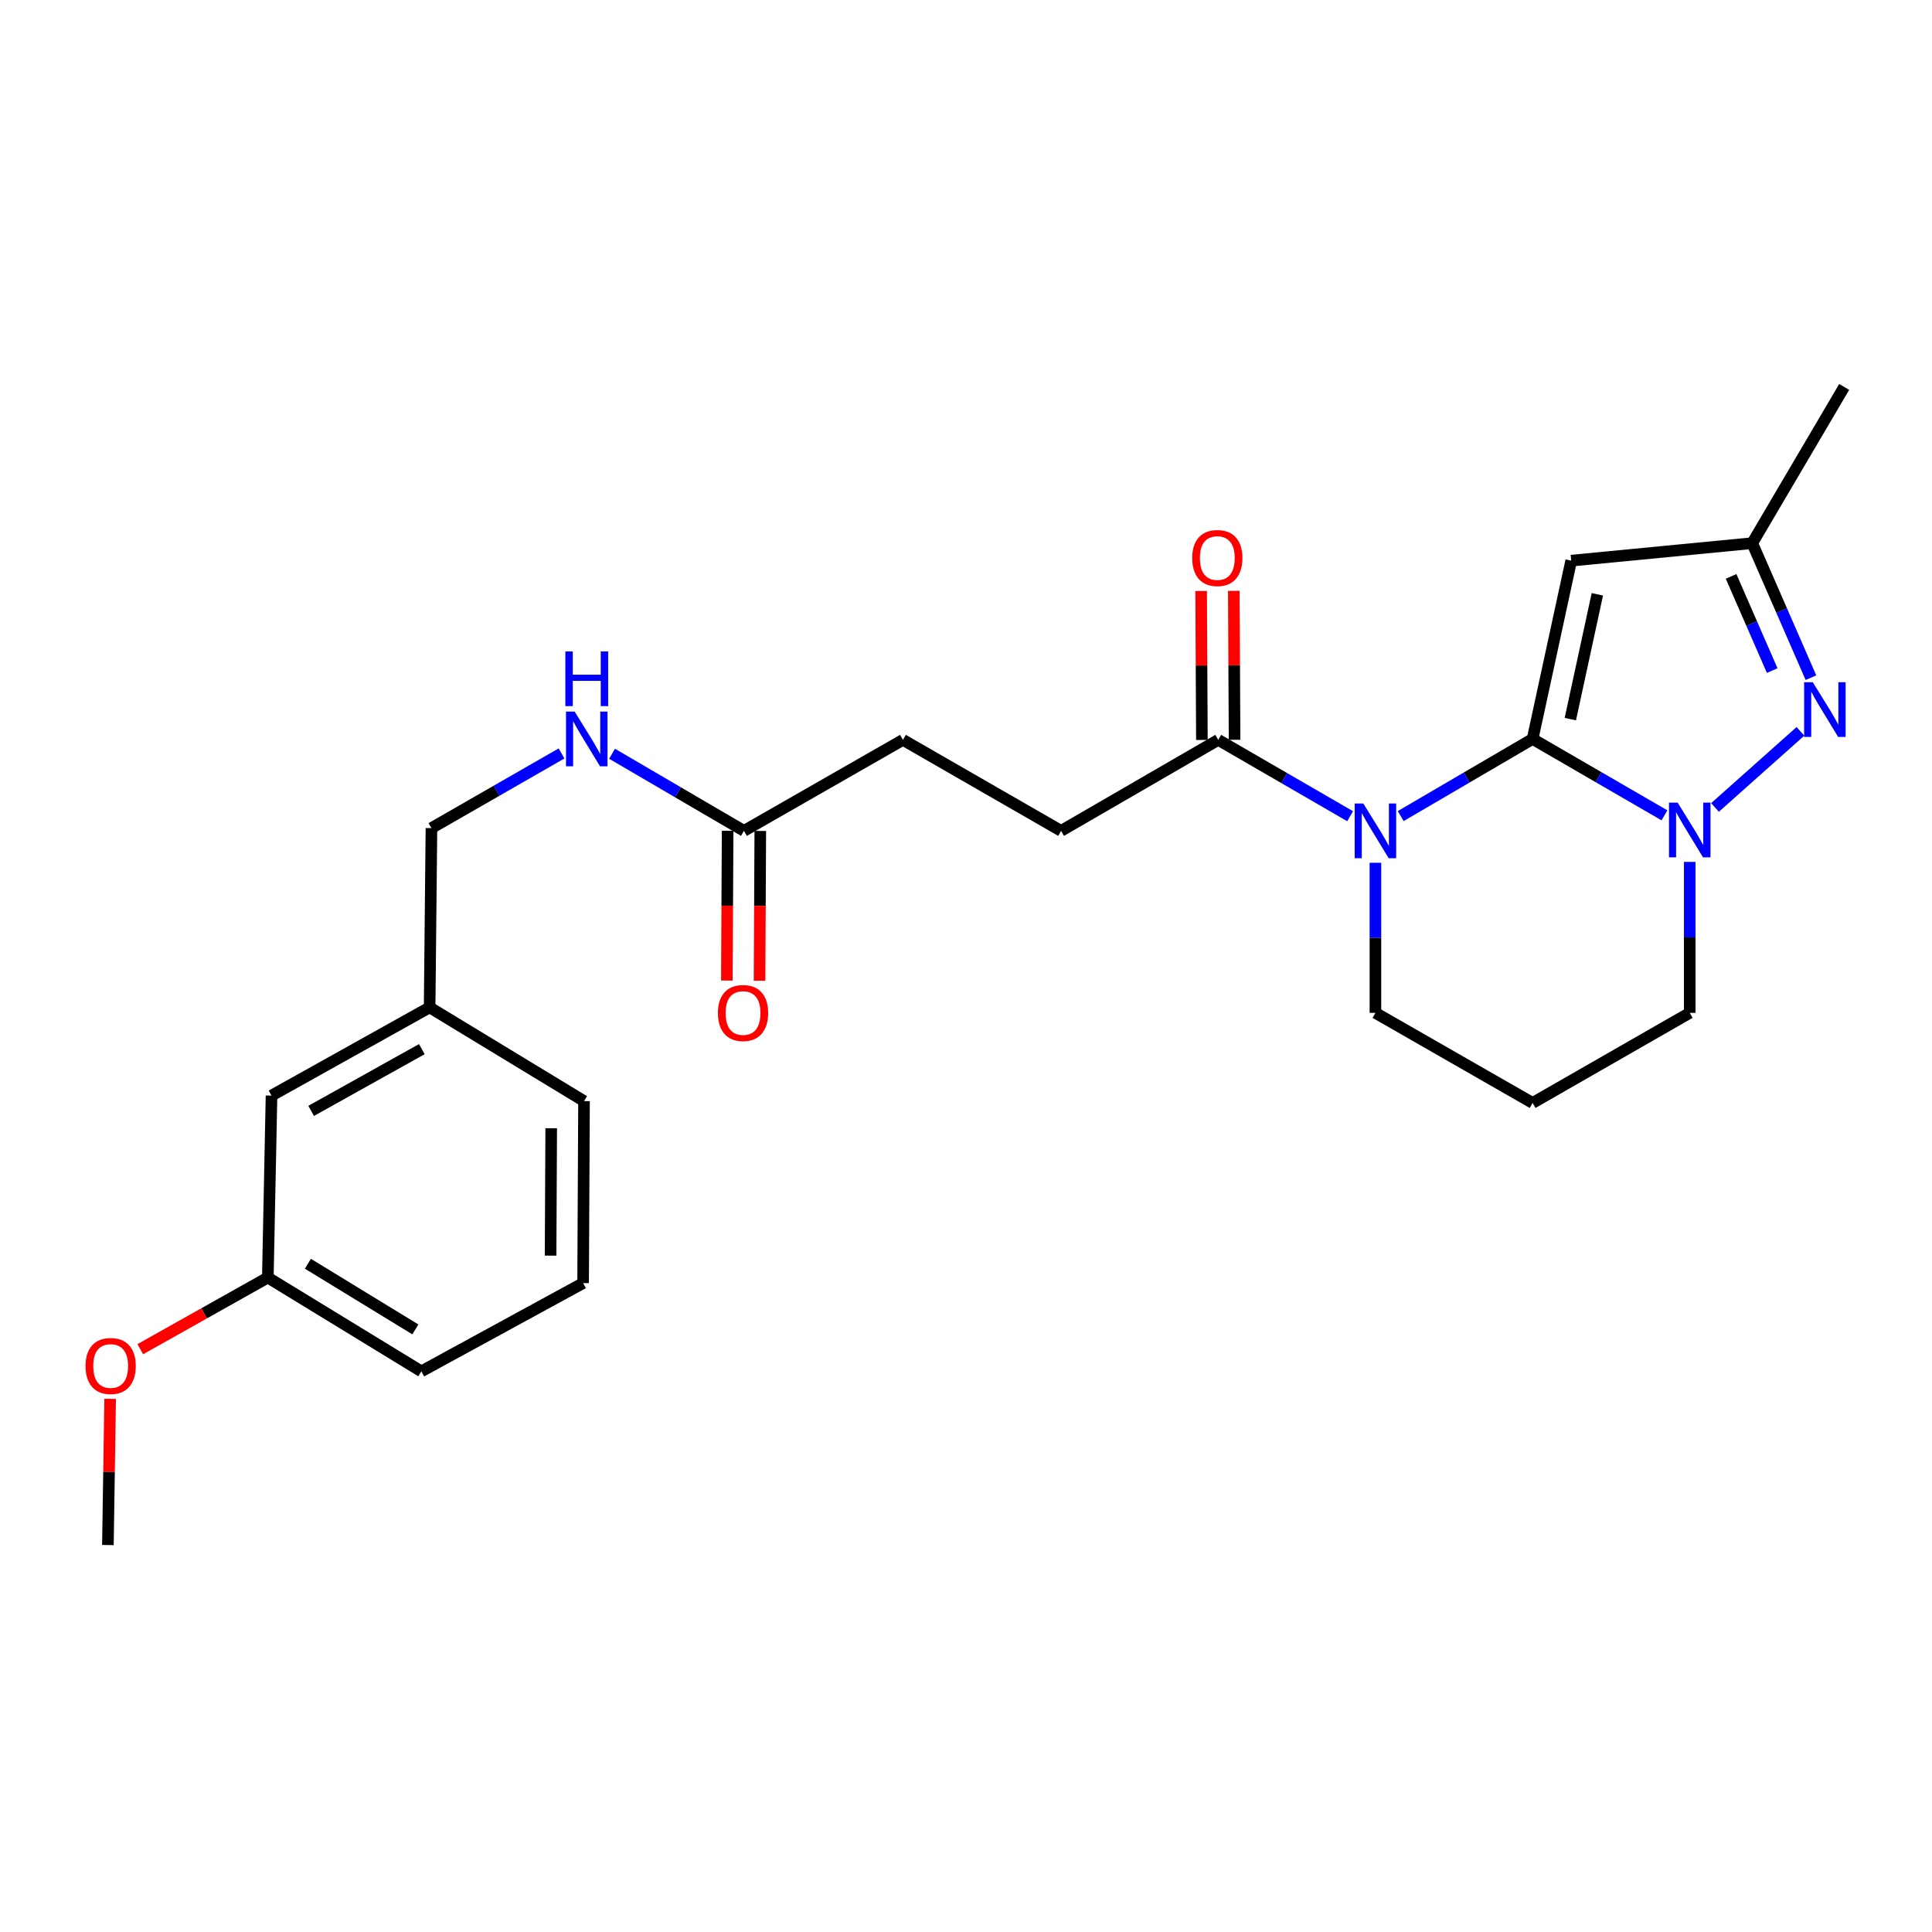 <?xml version='1.0' encoding='iso-8859-1'?>
<svg version='1.1' baseProfile='full'
              xmlns='http://www.w3.org/2000/svg'
                      xmlns:rdkit='http://www.rdkit.org/xml'
                      xmlns:xlink='http://www.w3.org/1999/xlink'
                  xml:space='preserve'
width='1000px' height='1000px' viewBox='0 0 1000 1000'>
<!-- END OF HEADER -->
<rect style='opacity:1.0;fill:#FFFFFF;stroke:none' width='1000' height='1000' x='0' y='0'> </rect>
<path class='bond-0' d='M 793.275,382.485 L 759.144,402.441' style='fill:none;fill-rule:evenodd;stroke:#000000;stroke-width:6px;stroke-linecap:butt;stroke-linejoin:miter;stroke-opacity:1' />
<path class='bond-0' d='M 759.144,402.441 L 725.012,422.398' style='fill:none;fill-rule:evenodd;stroke:#0000FF;stroke-width:6px;stroke-linecap:butt;stroke-linejoin:miter;stroke-opacity:1' />
<path class='bond-1' d='M 793.275,382.485 L 827.395,402.249' style='fill:none;fill-rule:evenodd;stroke:#000000;stroke-width:6px;stroke-linecap:butt;stroke-linejoin:miter;stroke-opacity:1' />
<path class='bond-1' d='M 827.395,402.249 L 861.516,422.012' style='fill:none;fill-rule:evenodd;stroke:#0000FF;stroke-width:6px;stroke-linecap:butt;stroke-linejoin:miter;stroke-opacity:1' />
<path class='bond-2' d='M 793.275,382.485 L 813.255,290.192' style='fill:none;fill-rule:evenodd;stroke:#000000;stroke-width:6px;stroke-linecap:butt;stroke-linejoin:miter;stroke-opacity:1' />
<path class='bond-2' d='M 812.798,372.219 L 826.784,307.614' style='fill:none;fill-rule:evenodd;stroke:#000000;stroke-width:6px;stroke-linecap:butt;stroke-linejoin:miter;stroke-opacity:1' />
<path class='bond-4' d='M 698.826,422.477 L 664.692,402.716' style='fill:none;fill-rule:evenodd;stroke:#0000FF;stroke-width:6px;stroke-linecap:butt;stroke-linejoin:miter;stroke-opacity:1' />
<path class='bond-4' d='M 664.692,402.716 L 630.558,382.955' style='fill:none;fill-rule:evenodd;stroke:#000000;stroke-width:6px;stroke-linecap:butt;stroke-linejoin:miter;stroke-opacity:1' />
<path class='bond-11' d='M 711.916,446.57 L 711.916,485.412' style='fill:none;fill-rule:evenodd;stroke:#0000FF;stroke-width:6px;stroke-linecap:butt;stroke-linejoin:miter;stroke-opacity:1' />
<path class='bond-11' d='M 711.916,485.412 L 711.916,524.254' style='fill:none;fill-rule:evenodd;stroke:#000000;stroke-width:6px;stroke-linecap:butt;stroke-linejoin:miter;stroke-opacity:1' />
<path class='bond-3' d='M 887.687,417.939 L 931.907,378.542' style='fill:none;fill-rule:evenodd;stroke:#0000FF;stroke-width:6px;stroke-linecap:butt;stroke-linejoin:miter;stroke-opacity:1' />
<path class='bond-12' d='M 874.605,446.121 L 874.605,485.188' style='fill:none;fill-rule:evenodd;stroke:#0000FF;stroke-width:6px;stroke-linecap:butt;stroke-linejoin:miter;stroke-opacity:1' />
<path class='bond-12' d='M 874.605,485.188 L 874.605,524.254' style='fill:none;fill-rule:evenodd;stroke:#000000;stroke-width:6px;stroke-linecap:butt;stroke-linejoin:miter;stroke-opacity:1' />
<path class='bond-5' d='M 813.255,290.192 L 906.948,281.137' style='fill:none;fill-rule:evenodd;stroke:#000000;stroke-width:6px;stroke-linecap:butt;stroke-linejoin:miter;stroke-opacity:1' />
<path class='bond-25' d='M 937.344,350.767 L 922.146,315.952' style='fill:none;fill-rule:evenodd;stroke:#0000FF;stroke-width:6px;stroke-linecap:butt;stroke-linejoin:miter;stroke-opacity:1' />
<path class='bond-25' d='M 922.146,315.952 L 906.948,281.137' style='fill:none;fill-rule:evenodd;stroke:#000000;stroke-width:6px;stroke-linecap:butt;stroke-linejoin:miter;stroke-opacity:1' />
<path class='bond-25' d='M 917.288,347.087 L 906.649,322.717' style='fill:none;fill-rule:evenodd;stroke:#0000FF;stroke-width:6px;stroke-linecap:butt;stroke-linejoin:miter;stroke-opacity:1' />
<path class='bond-25' d='M 906.649,322.717 L 896.011,298.346' style='fill:none;fill-rule:evenodd;stroke:#000000;stroke-width:6px;stroke-linecap:butt;stroke-linejoin:miter;stroke-opacity:1' />
<path class='bond-8' d='M 639.012,382.912 L 638.816,344.369' style='fill:none;fill-rule:evenodd;stroke:#000000;stroke-width:6px;stroke-linecap:butt;stroke-linejoin:miter;stroke-opacity:1' />
<path class='bond-8' d='M 638.816,344.369 L 638.62,305.827' style='fill:none;fill-rule:evenodd;stroke:#FF0000;stroke-width:6px;stroke-linecap:butt;stroke-linejoin:miter;stroke-opacity:1' />
<path class='bond-8' d='M 622.103,382.998 L 621.907,344.455' style='fill:none;fill-rule:evenodd;stroke:#000000;stroke-width:6px;stroke-linecap:butt;stroke-linejoin:miter;stroke-opacity:1' />
<path class='bond-8' d='M 621.907,344.455 L 621.711,305.913' style='fill:none;fill-rule:evenodd;stroke:#FF0000;stroke-width:6px;stroke-linecap:butt;stroke-linejoin:miter;stroke-opacity:1' />
<path class='bond-9' d='M 630.558,382.955 L 549.218,430.055' style='fill:none;fill-rule:evenodd;stroke:#000000;stroke-width:6px;stroke-linecap:butt;stroke-linejoin:miter;stroke-opacity:1' />
<path class='bond-20' d='M 906.948,281.137 L 954.545,200.285' style='fill:none;fill-rule:evenodd;stroke:#000000;stroke-width:6px;stroke-linecap:butt;stroke-linejoin:miter;stroke-opacity:1' />
<path class='bond-6' d='M 385.073,430.055 L 467.371,382.955' style='fill:none;fill-rule:evenodd;stroke:#000000;stroke-width:6px;stroke-linecap:butt;stroke-linejoin:miter;stroke-opacity:1' />
<path class='bond-7' d='M 385.073,430.055 L 350.937,410.098' style='fill:none;fill-rule:evenodd;stroke:#000000;stroke-width:6px;stroke-linecap:butt;stroke-linejoin:miter;stroke-opacity:1' />
<path class='bond-7' d='M 350.937,410.098 L 316.801,390.142' style='fill:none;fill-rule:evenodd;stroke:#0000FF;stroke-width:6px;stroke-linecap:butt;stroke-linejoin:miter;stroke-opacity:1' />
<path class='bond-10' d='M 376.618,430.012 L 376.421,468.774' style='fill:none;fill-rule:evenodd;stroke:#000000;stroke-width:6px;stroke-linecap:butt;stroke-linejoin:miter;stroke-opacity:1' />
<path class='bond-10' d='M 376.421,468.774 L 376.224,507.536' style='fill:none;fill-rule:evenodd;stroke:#FF0000;stroke-width:6px;stroke-linecap:butt;stroke-linejoin:miter;stroke-opacity:1' />
<path class='bond-10' d='M 393.527,430.098 L 393.33,468.86' style='fill:none;fill-rule:evenodd;stroke:#000000;stroke-width:6px;stroke-linecap:butt;stroke-linejoin:miter;stroke-opacity:1' />
<path class='bond-10' d='M 393.33,468.86 L 393.133,507.622' style='fill:none;fill-rule:evenodd;stroke:#FF0000;stroke-width:6px;stroke-linecap:butt;stroke-linejoin:miter;stroke-opacity:1' />
<path class='bond-15' d='M 290.647,389.98 L 256.98,409.303' style='fill:none;fill-rule:evenodd;stroke:#0000FF;stroke-width:6px;stroke-linecap:butt;stroke-linejoin:miter;stroke-opacity:1' />
<path class='bond-15' d='M 256.98,409.303 L 223.314,428.627' style='fill:none;fill-rule:evenodd;stroke:#000000;stroke-width:6px;stroke-linecap:butt;stroke-linejoin:miter;stroke-opacity:1' />
<path class='bond-13' d='M 549.218,430.055 L 467.371,382.955' style='fill:none;fill-rule:evenodd;stroke:#000000;stroke-width:6px;stroke-linecap:butt;stroke-linejoin:miter;stroke-opacity:1' />
<path class='bond-26' d='M 711.916,524.254 L 793.275,570.885' style='fill:none;fill-rule:evenodd;stroke:#000000;stroke-width:6px;stroke-linecap:butt;stroke-linejoin:miter;stroke-opacity:1' />
<path class='bond-14' d='M 874.605,524.254 L 793.275,570.885' style='fill:none;fill-rule:evenodd;stroke:#000000;stroke-width:6px;stroke-linecap:butt;stroke-linejoin:miter;stroke-opacity:1' />
<path class='bond-17' d='M 223.314,428.627 L 222.374,521.418' style='fill:none;fill-rule:evenodd;stroke:#000000;stroke-width:6px;stroke-linecap:butt;stroke-linejoin:miter;stroke-opacity:1' />
<path class='bond-16' d='M 140.537,567.08 L 222.374,521.418' style='fill:none;fill-rule:evenodd;stroke:#000000;stroke-width:6px;stroke-linecap:butt;stroke-linejoin:miter;stroke-opacity:1' />
<path class='bond-16' d='M 161.051,574.996 L 218.337,543.033' style='fill:none;fill-rule:evenodd;stroke:#000000;stroke-width:6px;stroke-linecap:butt;stroke-linejoin:miter;stroke-opacity:1' />
<path class='bond-18' d='M 140.537,567.08 L 138.63,661.261' style='fill:none;fill-rule:evenodd;stroke:#000000;stroke-width:6px;stroke-linecap:butt;stroke-linejoin:miter;stroke-opacity:1' />
<path class='bond-22' d='M 222.374,521.418 L 302.286,569.927' style='fill:none;fill-rule:evenodd;stroke:#000000;stroke-width:6px;stroke-linecap:butt;stroke-linejoin:miter;stroke-opacity:1' />
<path class='bond-19' d='M 138.63,661.261 L 105.617,679.801' style='fill:none;fill-rule:evenodd;stroke:#000000;stroke-width:6px;stroke-linecap:butt;stroke-linejoin:miter;stroke-opacity:1' />
<path class='bond-19' d='M 105.617,679.801 L 72.604,698.341' style='fill:none;fill-rule:evenodd;stroke:#FF0000;stroke-width:6px;stroke-linecap:butt;stroke-linejoin:miter;stroke-opacity:1' />
<path class='bond-27' d='M 138.63,661.261 L 218.091,709.808' style='fill:none;fill-rule:evenodd;stroke:#000000;stroke-width:6px;stroke-linecap:butt;stroke-linejoin:miter;stroke-opacity:1' />
<path class='bond-27' d='M 159.364,654.114 L 214.987,688.097' style='fill:none;fill-rule:evenodd;stroke:#000000;stroke-width:6px;stroke-linecap:butt;stroke-linejoin:miter;stroke-opacity:1' />
<path class='bond-24' d='M 57.01,724.031 L 56.431,761.873' style='fill:none;fill-rule:evenodd;stroke:#FF0000;stroke-width:6px;stroke-linecap:butt;stroke-linejoin:miter;stroke-opacity:1' />
<path class='bond-24' d='M 56.431,761.873 L 55.852,799.715' style='fill:none;fill-rule:evenodd;stroke:#000000;stroke-width:6px;stroke-linecap:butt;stroke-linejoin:miter;stroke-opacity:1' />
<path class='bond-21' d='M 301.817,664.126 L 302.286,569.927' style='fill:none;fill-rule:evenodd;stroke:#000000;stroke-width:6px;stroke-linecap:butt;stroke-linejoin:miter;stroke-opacity:1' />
<path class='bond-21' d='M 284.979,649.912 L 285.307,583.972' style='fill:none;fill-rule:evenodd;stroke:#000000;stroke-width:6px;stroke-linecap:butt;stroke-linejoin:miter;stroke-opacity:1' />
<path class='bond-23' d='M 301.817,664.126 L 218.091,709.808' style='fill:none;fill-rule:evenodd;stroke:#000000;stroke-width:6px;stroke-linecap:butt;stroke-linejoin:miter;stroke-opacity:1' />
<path  class='atom-1' d='M 705.656 415.895
L 714.936 430.895
Q 715.856 432.375, 717.336 435.055
Q 718.816 437.735, 718.896 437.895
L 718.896 415.895
L 722.656 415.895
L 722.656 444.215
L 718.776 444.215
L 708.816 427.815
Q 707.656 425.895, 706.416 423.695
Q 705.216 421.495, 704.856 420.815
L 704.856 444.215
L 701.176 444.215
L 701.176 415.895
L 705.656 415.895
' fill='#0000FF'/>
<path  class='atom-2' d='M 868.345 415.434
L 877.625 430.434
Q 878.545 431.914, 880.025 434.594
Q 881.505 437.274, 881.585 437.434
L 881.585 415.434
L 885.345 415.434
L 885.345 443.754
L 881.465 443.754
L 871.505 427.354
Q 870.345 425.434, 869.105 423.234
Q 867.905 421.034, 867.545 420.354
L 867.545 443.754
L 863.865 443.754
L 863.865 415.434
L 868.345 415.434
' fill='#0000FF'/>
<path  class='atom-4' d='M 938.291 353.117
L 947.571 368.117
Q 948.491 369.597, 949.971 372.277
Q 951.451 374.957, 951.531 375.117
L 951.531 353.117
L 955.291 353.117
L 955.291 381.437
L 951.411 381.437
L 941.451 365.037
Q 940.291 363.117, 939.051 360.917
Q 937.851 358.717, 937.491 358.037
L 937.491 381.437
L 933.811 381.437
L 933.811 353.117
L 938.291 353.117
' fill='#0000FF'/>
<path  class='atom-8' d='M 297.445 368.325
L 306.725 383.325
Q 307.645 384.805, 309.125 387.485
Q 310.605 390.165, 310.685 390.325
L 310.685 368.325
L 314.445 368.325
L 314.445 396.645
L 310.565 396.645
L 300.605 380.245
Q 299.445 378.325, 298.205 376.125
Q 297.005 373.925, 296.645 373.245
L 296.645 396.645
L 292.965 396.645
L 292.965 368.325
L 297.445 368.325
' fill='#0000FF'/>
<path  class='atom-8' d='M 292.625 337.173
L 296.465 337.173
L 296.465 349.213
L 310.945 349.213
L 310.945 337.173
L 314.785 337.173
L 314.785 365.493
L 310.945 365.493
L 310.945 352.413
L 296.465 352.413
L 296.465 365.493
L 292.625 365.493
L 292.625 337.173
' fill='#0000FF'/>
<path  class='atom-9' d='M 617.079 288.835
Q 617.079 282.035, 620.439 278.235
Q 623.799 274.435, 630.079 274.435
Q 636.359 274.435, 639.719 278.235
Q 643.079 282.035, 643.079 288.835
Q 643.079 295.715, 639.679 299.635
Q 636.279 303.515, 630.079 303.515
Q 623.839 303.515, 620.439 299.635
Q 617.079 295.755, 617.079 288.835
M 630.079 300.315
Q 634.399 300.315, 636.719 297.435
Q 639.079 294.515, 639.079 288.835
Q 639.079 283.275, 636.719 280.475
Q 634.399 277.635, 630.079 277.635
Q 625.759 277.635, 623.399 280.435
Q 621.079 283.235, 621.079 288.835
Q 621.079 294.555, 623.399 297.435
Q 625.759 300.315, 630.079 300.315
' fill='#FF0000'/>
<path  class='atom-11' d='M 371.594 524.334
Q 371.594 517.534, 374.954 513.734
Q 378.314 509.934, 384.594 509.934
Q 390.874 509.934, 394.234 513.734
Q 397.594 517.534, 397.594 524.334
Q 397.594 531.214, 394.194 535.134
Q 390.794 539.014, 384.594 539.014
Q 378.354 539.014, 374.954 535.134
Q 371.594 531.254, 371.594 524.334
M 384.594 535.814
Q 388.914 535.814, 391.234 532.934
Q 393.594 530.014, 393.594 524.334
Q 393.594 518.774, 391.234 515.974
Q 388.914 513.134, 384.594 513.134
Q 380.274 513.134, 377.914 515.934
Q 375.594 518.734, 375.594 524.334
Q 375.594 530.054, 377.914 532.934
Q 380.274 535.814, 384.594 535.814
' fill='#FF0000'/>
<path  class='atom-20' d='M 44.271 707.032
Q 44.271 700.232, 47.631 696.432
Q 50.991 692.632, 57.271 692.632
Q 63.551 692.632, 66.911 696.432
Q 70.271 700.232, 70.271 707.032
Q 70.271 713.912, 66.871 717.832
Q 63.471 721.712, 57.271 721.712
Q 51.031 721.712, 47.631 717.832
Q 44.271 713.952, 44.271 707.032
M 57.271 718.512
Q 61.591 718.512, 63.911 715.632
Q 66.271 712.712, 66.271 707.032
Q 66.271 701.472, 63.911 698.672
Q 61.591 695.832, 57.271 695.832
Q 52.951 695.832, 50.591 698.632
Q 48.271 701.432, 48.271 707.032
Q 48.271 712.752, 50.591 715.632
Q 52.951 718.512, 57.271 718.512
' fill='#FF0000'/>
</svg>
